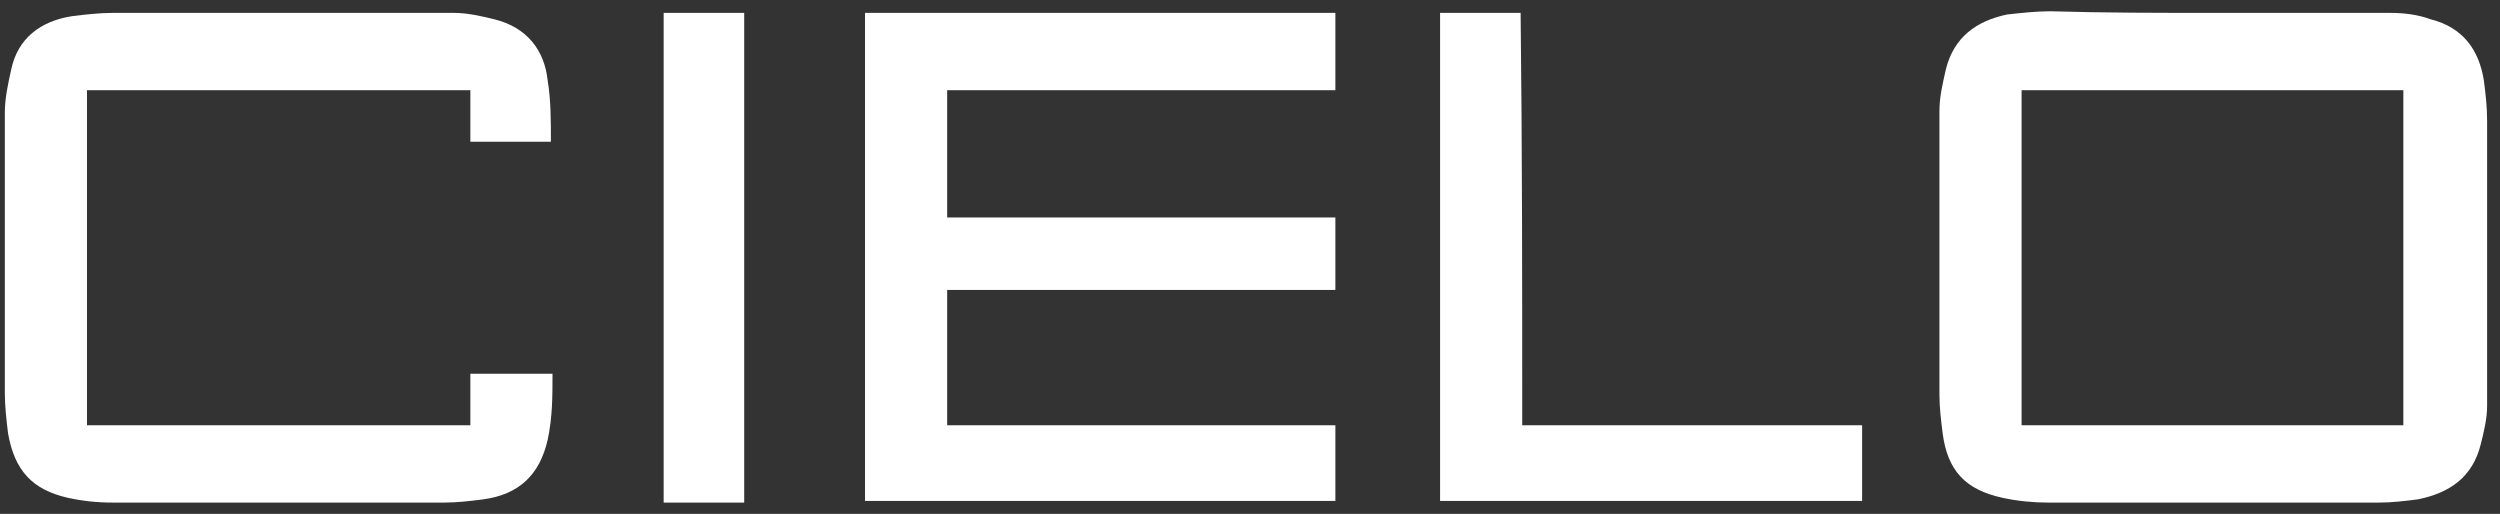 <?xml version="1.0" encoding="utf-8"?>
<!-- Generator: Adobe Illustrator 22.0.1, SVG Export Plug-In . SVG Version: 6.00 Build 0)  -->
<svg version="1.1" id="Calque_1" xmlns="http://www.w3.org/2000/svg" xmlns:xlink="http://www.w3.org/1999/xlink" x="0px" y="0px"
	 viewBox="0 0 155.2 31.9" style="enable-background:new 0 0 155.2 31.9;" xml:space="preserve">
<rect x="0" y="0" width="155.2" height="31.9" fill="#333333" stroke="none"/>
<style type="text/css">
	.st0{fill:#FFFFFF;}
</style>
<g>
	<path class="st0" d="M137.5,0.8c3.6,0,7.3,0,10.9,0c0.8,0,1.7,0.1,2.5,0.4c2,0.5,3,1.9,3.3,3.8c0.1,0.8,0.2,1.6,0.2,2.5
		c0,5.9,0,11.8,0,17.7c0,0.8-0.2,1.6-0.4,2.4c-0.5,2-1.9,3-3.9,3.4c-0.8,0.1-1.6,0.2-2.4,0.2c-6.9,0-13.7,0-20.6,0
		c-0.9,0-1.9-0.1-2.8-0.3c-2.3-0.5-3.4-1.7-3.7-4c-0.1-0.8-0.2-1.6-0.2-2.4c0-5.9,0-11.7,0-17.6c0-0.9,0.2-1.7,0.4-2.6
		c0.5-2,1.9-3,3.8-3.4c0.9-0.1,1.8-0.2,2.7-0.2C130.7,0.8,134.1,0.8,137.5,0.8C137.5,0.8,137.5,0.8,137.5,0.8z M125.5,5.6
		c0,7,0,13.9,0,20.8c7.9,0,15.8,0,23.7,0c0-6.9,0-13.9,0-20.8C141.4,5.6,133.5,5.6,125.5,5.6z"/>
	<path class="st0" d="M94.5,26.4c7.7,0,13.5,0,21.1,0c0,1.6,0,3.1,0,4.7c-9.3,0-16.8,0-26.2,0c0-10.1,0-20.2,0-30.3c1.7,0,3.3,0,5,0
		C94.5,9.3,94.5,17.8,94.5,26.4z"/>
	<path class="st0" d="M46.2,0.8c0,10.1,0,20.2,0,30.4c-1.7,0-3.3,0-5,0c0-10.1,0-20.2,0-30.4C42.8,0.8,44.5,0.8,46.2,0.8z"/>
	<path class="st0" d="M82.9,26.4c-7.9,0-16.3,0-24.1,0c0-2.8,0-5.6,0-8.4c4.9,0,19.1,0,24.1,0v-4.5c-5.1,0-19.3,0-24.1,0
		c0-2.7,0-5.3,0-7.9c7.9,0,16.3,0,24.1,0V0.8c-9.6,0-19.6,0-29.2,0c0,10.1,0,20.2,0,30.3c9.6,0,19.7,0,29.2,0V26.4z"/>
	<path class="st0" d="M29.2,23.2c0,1.1,0,2.2,0,3.2c-8,0-15.9,0-23.8,0c0-7,0-13.9,0-20.8c7.9,0,15.9,0,23.8,0c0,1.1,0,2.2,0,3.2h5
		c0-1.3,0-2.6-0.2-3.8c-0.2-1.9-1.3-3.3-3.3-3.8c-0.8-0.2-1.7-0.4-2.5-0.4c-7.1,0-14.1,0-21.2,0C6.2,0.8,5.3,0.9,4.5,1
		C2.5,1.3,1.1,2.4,0.7,4.3C0.5,5.2,0.3,6.1,0.3,7c0,5.8,0,11.6,0,17.4c0,0.8,0.1,1.7,0.2,2.5c0.4,2.3,1.5,3.5,3.7,4
		c0.9,0.2,1.8,0.3,2.8,0.3c6.9,0,13.7,0,20.6,0c0.8,0,1.6-0.1,2.4-0.2c2.2-0.3,3.5-1.5,4-3.7c0.3-1.4,0.3-2.7,0.3-4.1H29.2z"/>
</g>
</svg>
